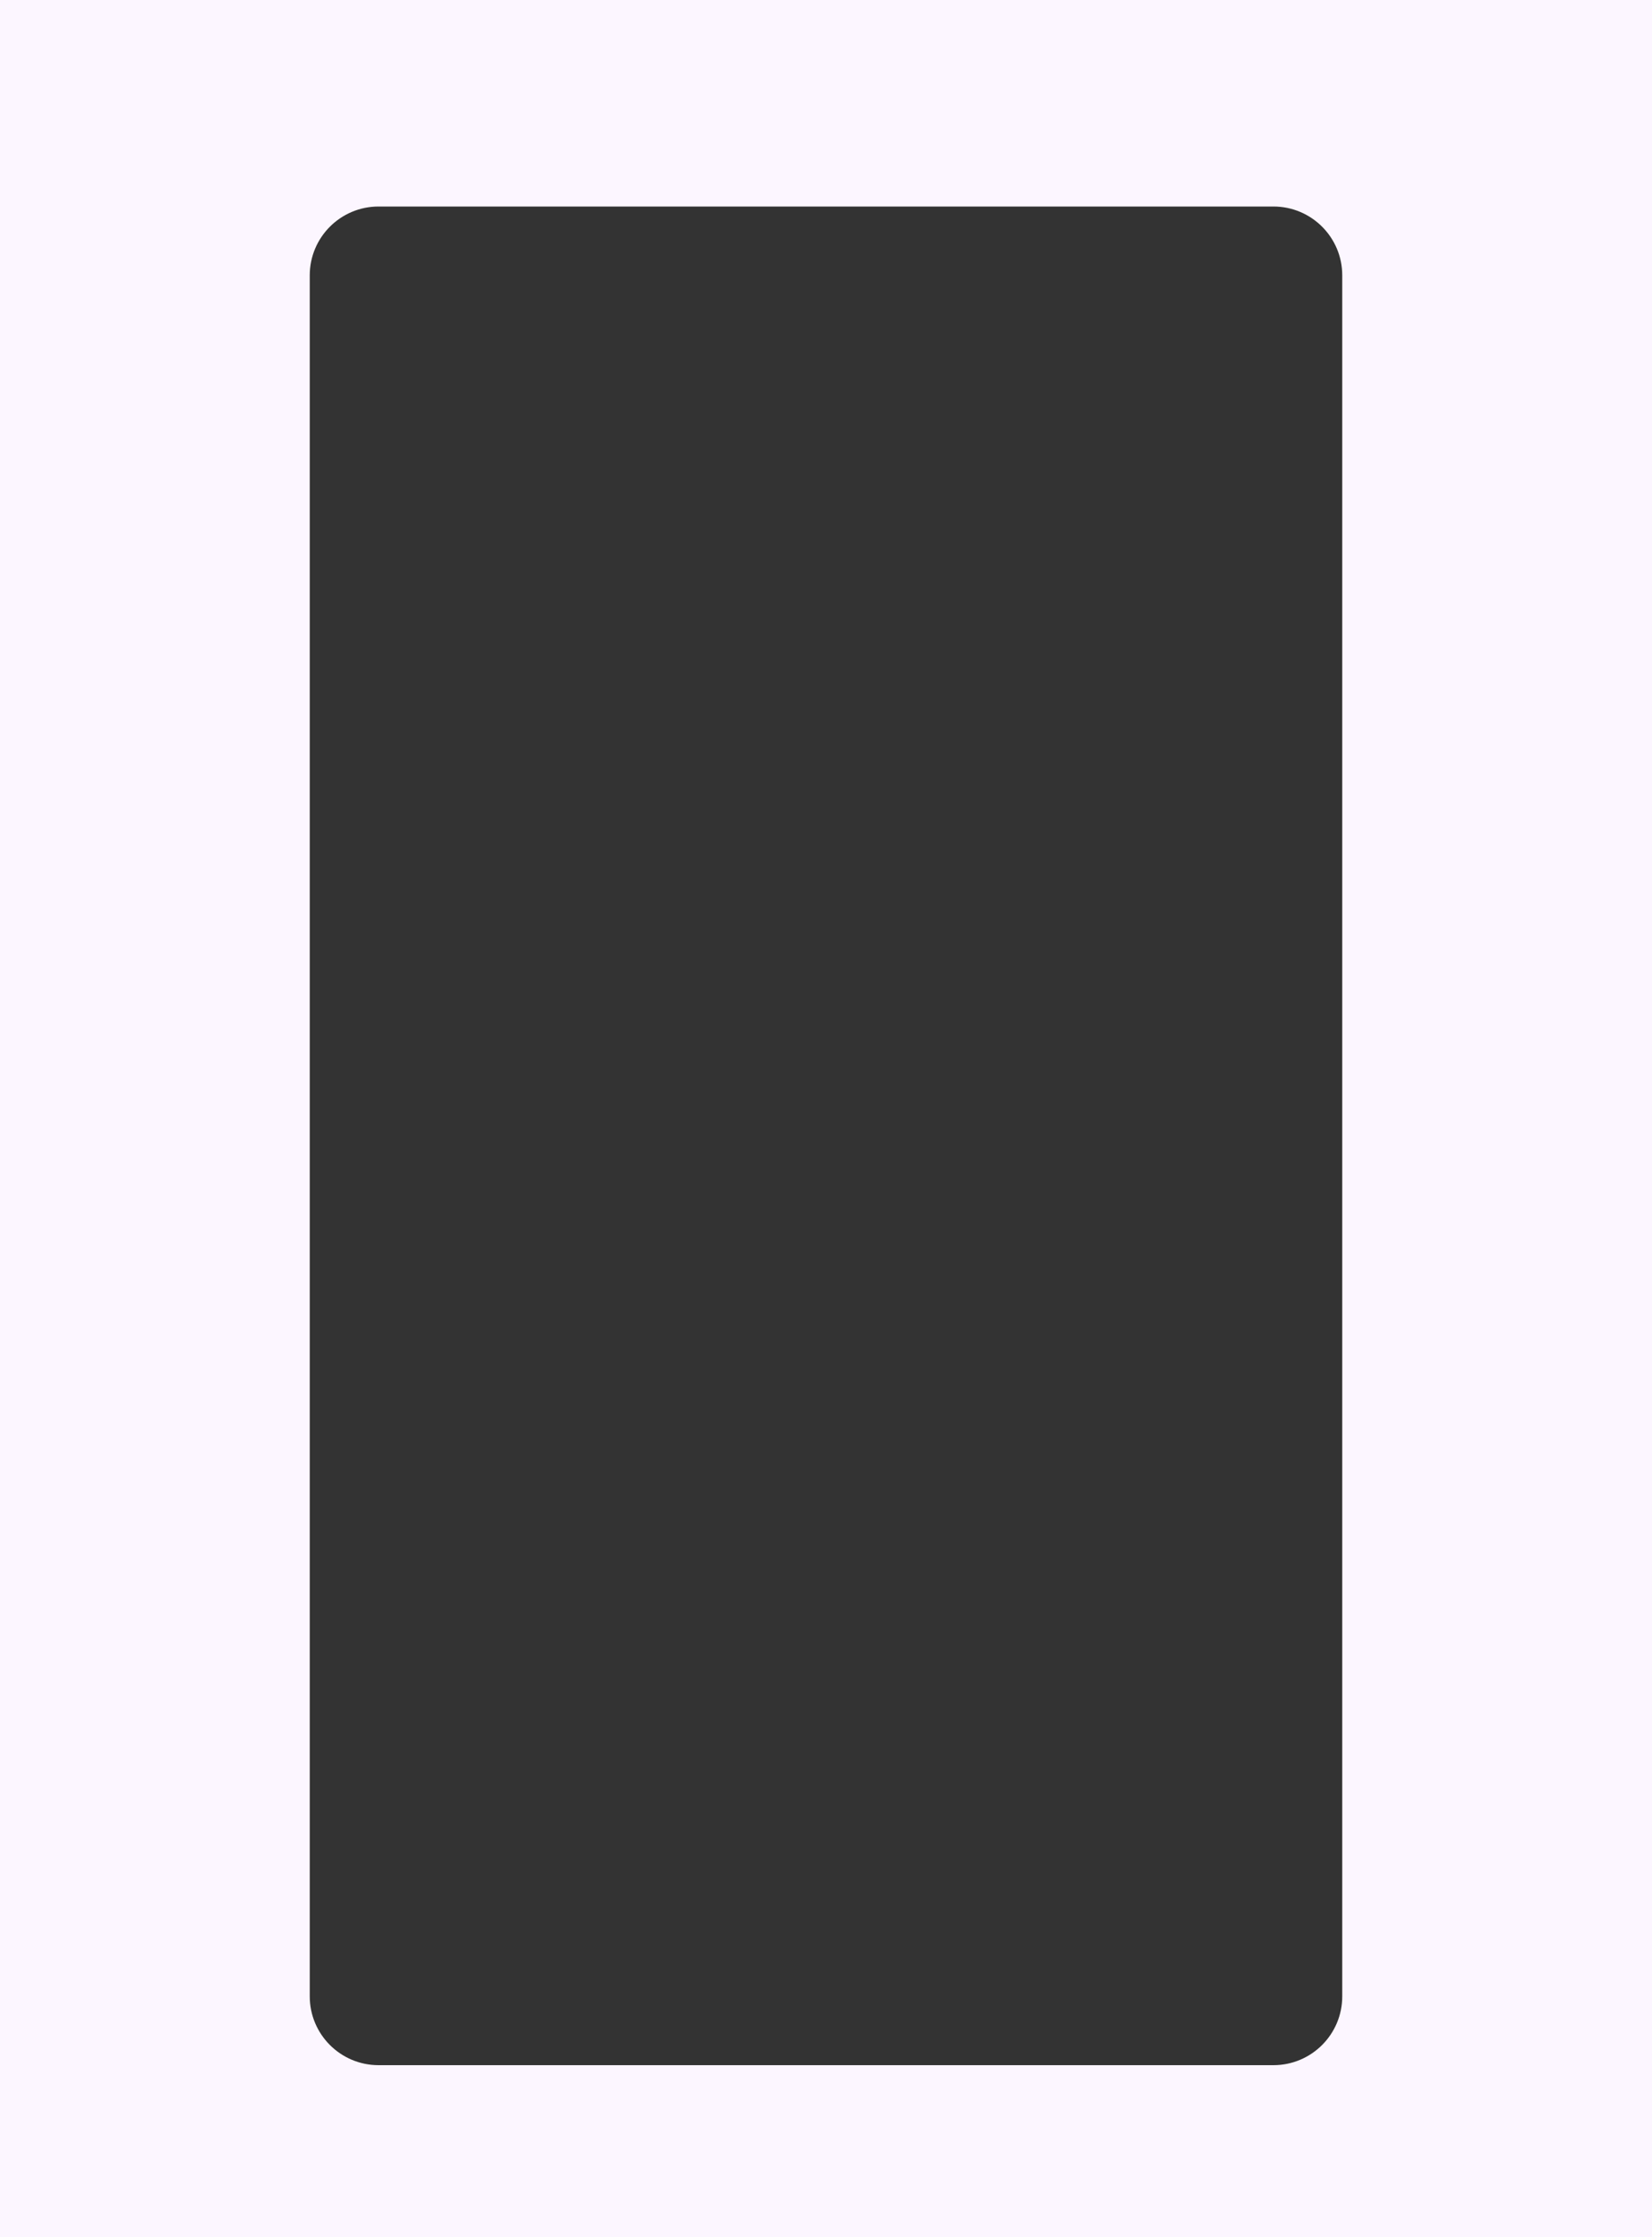 <?xml version="1.0" encoding="UTF-8"?> <svg xmlns="http://www.w3.org/2000/svg" width="480" height="650" viewBox="0 0 480 650" fill="none"><rect x="0" y="0" width="480" height="650" fill="#333333" stroke="none"/><path fill-rule="evenodd" clip-rule="evenodd" d="M480 0H0V650H480V0ZM110 60C98.954 60 90 68.954 90 80V580C90 591.046 98.954 600 110 600H370C381.046 600 390 591.046 390 580V80C390 68.954 381.046 60 370 60H110Z" fill="#FCF6FF"></path></svg> 